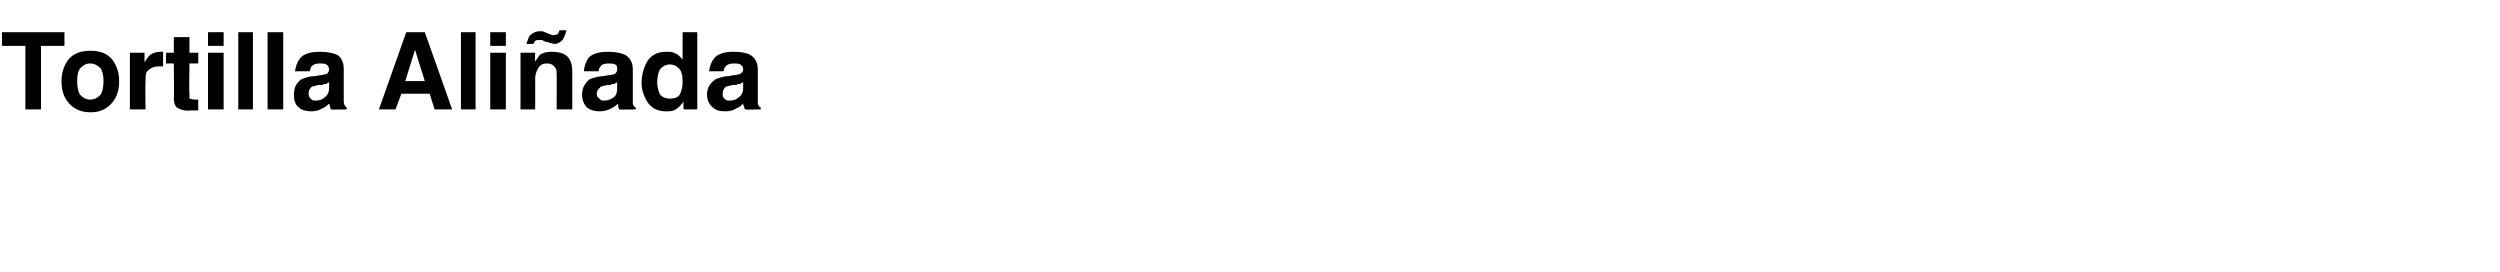 <?xml version="1.0" standalone="no"?><!DOCTYPE svg PUBLIC "-//W3C//DTD SVG 1.1//EN" "http://www.w3.org/Graphics/SVG/1.1/DTD/svg11.dtd"><svg xmlns="http://www.w3.org/2000/svg" version="1.1" width="256px" height="27.9px" viewBox="0 -3 256 27.9" style="top:-3px"><desc>Tortilla Aliñada</desc><defs/><g id="Polygon66509"><path d="m6.6.3v1.4H4.2v6.5H2.6V1.7H.2V.3h6.4zm2.7 1.9c1 0 1.7.3 2.2.9c.5.7.7 1.4.7 2.2c0 .9-.2 1.6-.7 2.2c-.5.6-1.2 1-2.2 1c-1.1 0-1.8-.4-2.3-1c-.5-.6-.7-1.3-.7-2.2c0-.8.2-1.5.7-2.2c.5-.6 1.2-.9 2.3-.9zm-.1 1.3c-.4 0-.7.2-1 .5c-.2.3-.3.7-.3 1.3c0 .6.1 1.1.3 1.4c.3.3.6.5 1 .5c.5 0 .8-.2 1.1-.5c.2-.3.3-.8.3-1.4c0-.6-.1-1-.3-1.3c-.3-.3-.6-.5-1.1-.5zm7.1.3c-.6 0-1 .2-1.3.6c-.1.2-.1.6-.1 1.1c-.03-.05 0 2.7 0 2.7h-1.6V2.4h1.5v1c.2-.4.4-.6.6-.8c.3-.2.7-.3 1.1-.3h.2v1.5h-.4zm4 3.4v1.1s-.72.03-.7 0c-.7.1-1.2-.1-1.5-.3c-.2-.2-.3-.5-.3-.9c.04.04 0-3.6 0-3.6h-.8V2.4h.8V.8h1.6v1.6h.9v1.1h-.9s-.05 3.13 0 3.1v.5c.1 0 .3.1.6.1h.3zm2.6-4.8v5.8h-1.6V2.4h1.6zm0-2.1v1.4h-1.6V.3h1.6zm1.5 0h1.5v7.9h-1.5V.3zm3 0h1.6v7.9h-1.6V.3zm2.8 4c.1-.5.2-.9.5-1.3c.4-.5 1.1-.7 2.1-.7c.6 0 1.2.1 1.7.3c.5.3.7.8.7 1.5v3.3c0 .2.1.4.1.4c.1.1.1.2.2.2c.04.02 0 .2 0 .2c0 0-1.62.05-1.6 0c-.1-.1-.1-.2-.1-.3c0-.1-.1-.2-.1-.3c-.2.2-.4.4-.7.5c-.3.2-.7.3-1.1.3c-.5 0-1-.1-1.3-.4c-.4-.3-.5-.8-.5-1.3c0-.7.2-1.2.8-1.6c.3-.1.7-.3 1.3-.3l.6-.1c.2 0 .4-.1.6-.1c.2-.1.3-.3.3-.5c0-.2-.1-.4-.3-.5c-.1-.1-.4-.1-.7-.1c-.4 0-.6.1-.8.3c-.1.1-.1.3-.2.5h-1.5s.04-.01 0 0zm1.4 2.3c0 .2.1.4.2.5c.2.2.3.2.5.2c.4 0 .7-.1.9-.3c.3-.2.5-.5.5-1v-.6c-.1.1-.2.1-.3.2c-.1 0-.2 0-.4.1h-.4c-.3.1-.5.1-.7.2c-.2.2-.3.4-.3.7zm12.4 0h-2.9l-.6 1.6h-1.7L41.6.3h1.9l2.8 7.9h-1.8L44 6.6zm-.5-1.3l-1-3.2l-1 3.2h2zm3.7-5h1.5v7.9h-1.5V.3zm4.6 2.1v5.8h-1.6V2.4h1.6zm0-2.1v1.4h-1.6V.3h1.6zM56.9 4c-.2-.3-.4-.5-.9-.5c-.5 0-.8.2-1 .7c-.1.2-.2.5-.2.9c.02-.02 0 3.1 0 3.1h-1.5V2.4h1.5s-.03.86 0 .9c.2-.3.4-.6.5-.7c.3-.2.7-.3 1.2-.3c.6 0 1.1.1 1.5.4c.4.3.6.9.6 1.6v3.9H57s.02-3.51 0-3.5c0-.3 0-.6-.1-.7zm-.1-2.5c-.2 0-.3-.1-.5-.1c-.1-.1-.3-.1-.4-.1l-.4-.2h-.3c-.2 0-.3 0-.4.1c-.1.1-.1.2-.2.3h-.7c.1-.3.2-.6.3-.8c.3-.3.6-.5 1.1-.5h.3s.1.1.2.1l.5.2c.1 0 .2.1.3.1h.1c.2 0 .3-.1.4-.1c.1-.1.1-.2.2-.4h.7c-.1.4-.2.7-.4 1c-.2.2-.5.4-.8.4zm3 2.8c0-.5.2-.9.4-1.3c.4-.5 1.1-.7 2.1-.7c.6 0 1.2.1 1.7.3c.5.3.8.8.8 1.5v3.3c0 .2 0 .4.1.4c0 .1.1.2.2.2v.2s-1.68.05-1.7 0c0-.1-.1-.2-.1-.3v-.3c-.2.2-.5.4-.7.5c-.4.2-.8.3-1.2.3c-.5 0-.9-.1-1.3-.4c-.3-.3-.5-.8-.5-1.3c0-.7.3-1.2.8-1.6c.3-.1.8-.3 1.4-.3l.5-.1c.3 0 .5-.1.6-.1c.2-.1.3-.3.3-.5c0-.2 0-.4-.2-.5c-.2-.1-.4-.1-.7-.1c-.4 0-.7.1-.8.3c-.1.1-.2.3-.2.5h-1.5s-.01-.01 0 0zm1.3 2.3c0 .2.1.4.3.5c.1.2.3.2.5.2c.3 0 .6-.1.9-.3c.3-.2.4-.5.4-1v-.6c-.1.1-.2.1-.3.2c-.1 0-.2 0-.4.1h-.3c-.3.1-.6.1-.7.2c-.2.2-.4.4-.4.7zM71.4.3v7.9H70s-.04-.76 0-.8c-.3.4-.5.6-.8.8c-.3.2-.6.2-1 .2c-.7 0-1.3-.2-1.8-.8c-.4-.6-.7-1.3-.7-2.1c0-1 .3-1.8.7-2.4c.5-.6 1.1-.8 1.9-.8c.3 0 .6 0 .9.2c.3.1.5.4.7.6V.3h1.5zm-4.1 5.1c0 .5.1.9.3 1.3c.3.3.6.4 1 .4c.4 0 .8-.1 1-.4c.2-.4.3-.8.3-1.3c0-.7-.1-1.2-.5-1.5c-.2-.2-.5-.3-.8-.3c-.4 0-.8.2-1 .5c-.2.3-.3.8-.3 1.3zm5.3-1.1c.1-.5.2-.9.5-1.3c.4-.5 1.1-.7 2-.7c.7 0 1.3.1 1.7.3c.5.3.8.8.8 1.5v3.3c0 .2 0 .4.1.4c0 .1.1.2.2.2c.02.02 0 .2 0 .2c0 0-1.64.05-1.6 0c-.1-.1-.1-.2-.1-.3c-.1-.1-.1-.2-.1-.3c-.2.2-.4.4-.7.5c-.3.2-.7.3-1.1.3c-.6 0-1-.1-1.3-.4c-.4-.3-.6-.8-.6-1.3c0-.7.3-1.2.9-1.6c.3-.1.7-.3 1.3-.3l.5-.1c.3 0 .5-.1.6-.1c.3-.1.4-.3.4-.5c0-.2-.1-.4-.3-.5c-.1-.1-.4-.1-.7-.1c-.4 0-.6.1-.8.3c-.1.1-.2.3-.2.5h-1.5s.03-.01 0 0zM74 6.6c0 .2 0 .4.2.5c.1.2.3.2.5.2c.4 0 .7-.1.9-.3c.3-.2.5-.5.5-1v-.6c-.1.1-.2.1-.3.2c-.1 0-.3 0-.4.1h-.4c-.3.1-.5.1-.7.2c-.2.2-.3.4-.3.7z" stroke="none" fill="#000"/></g></svg>